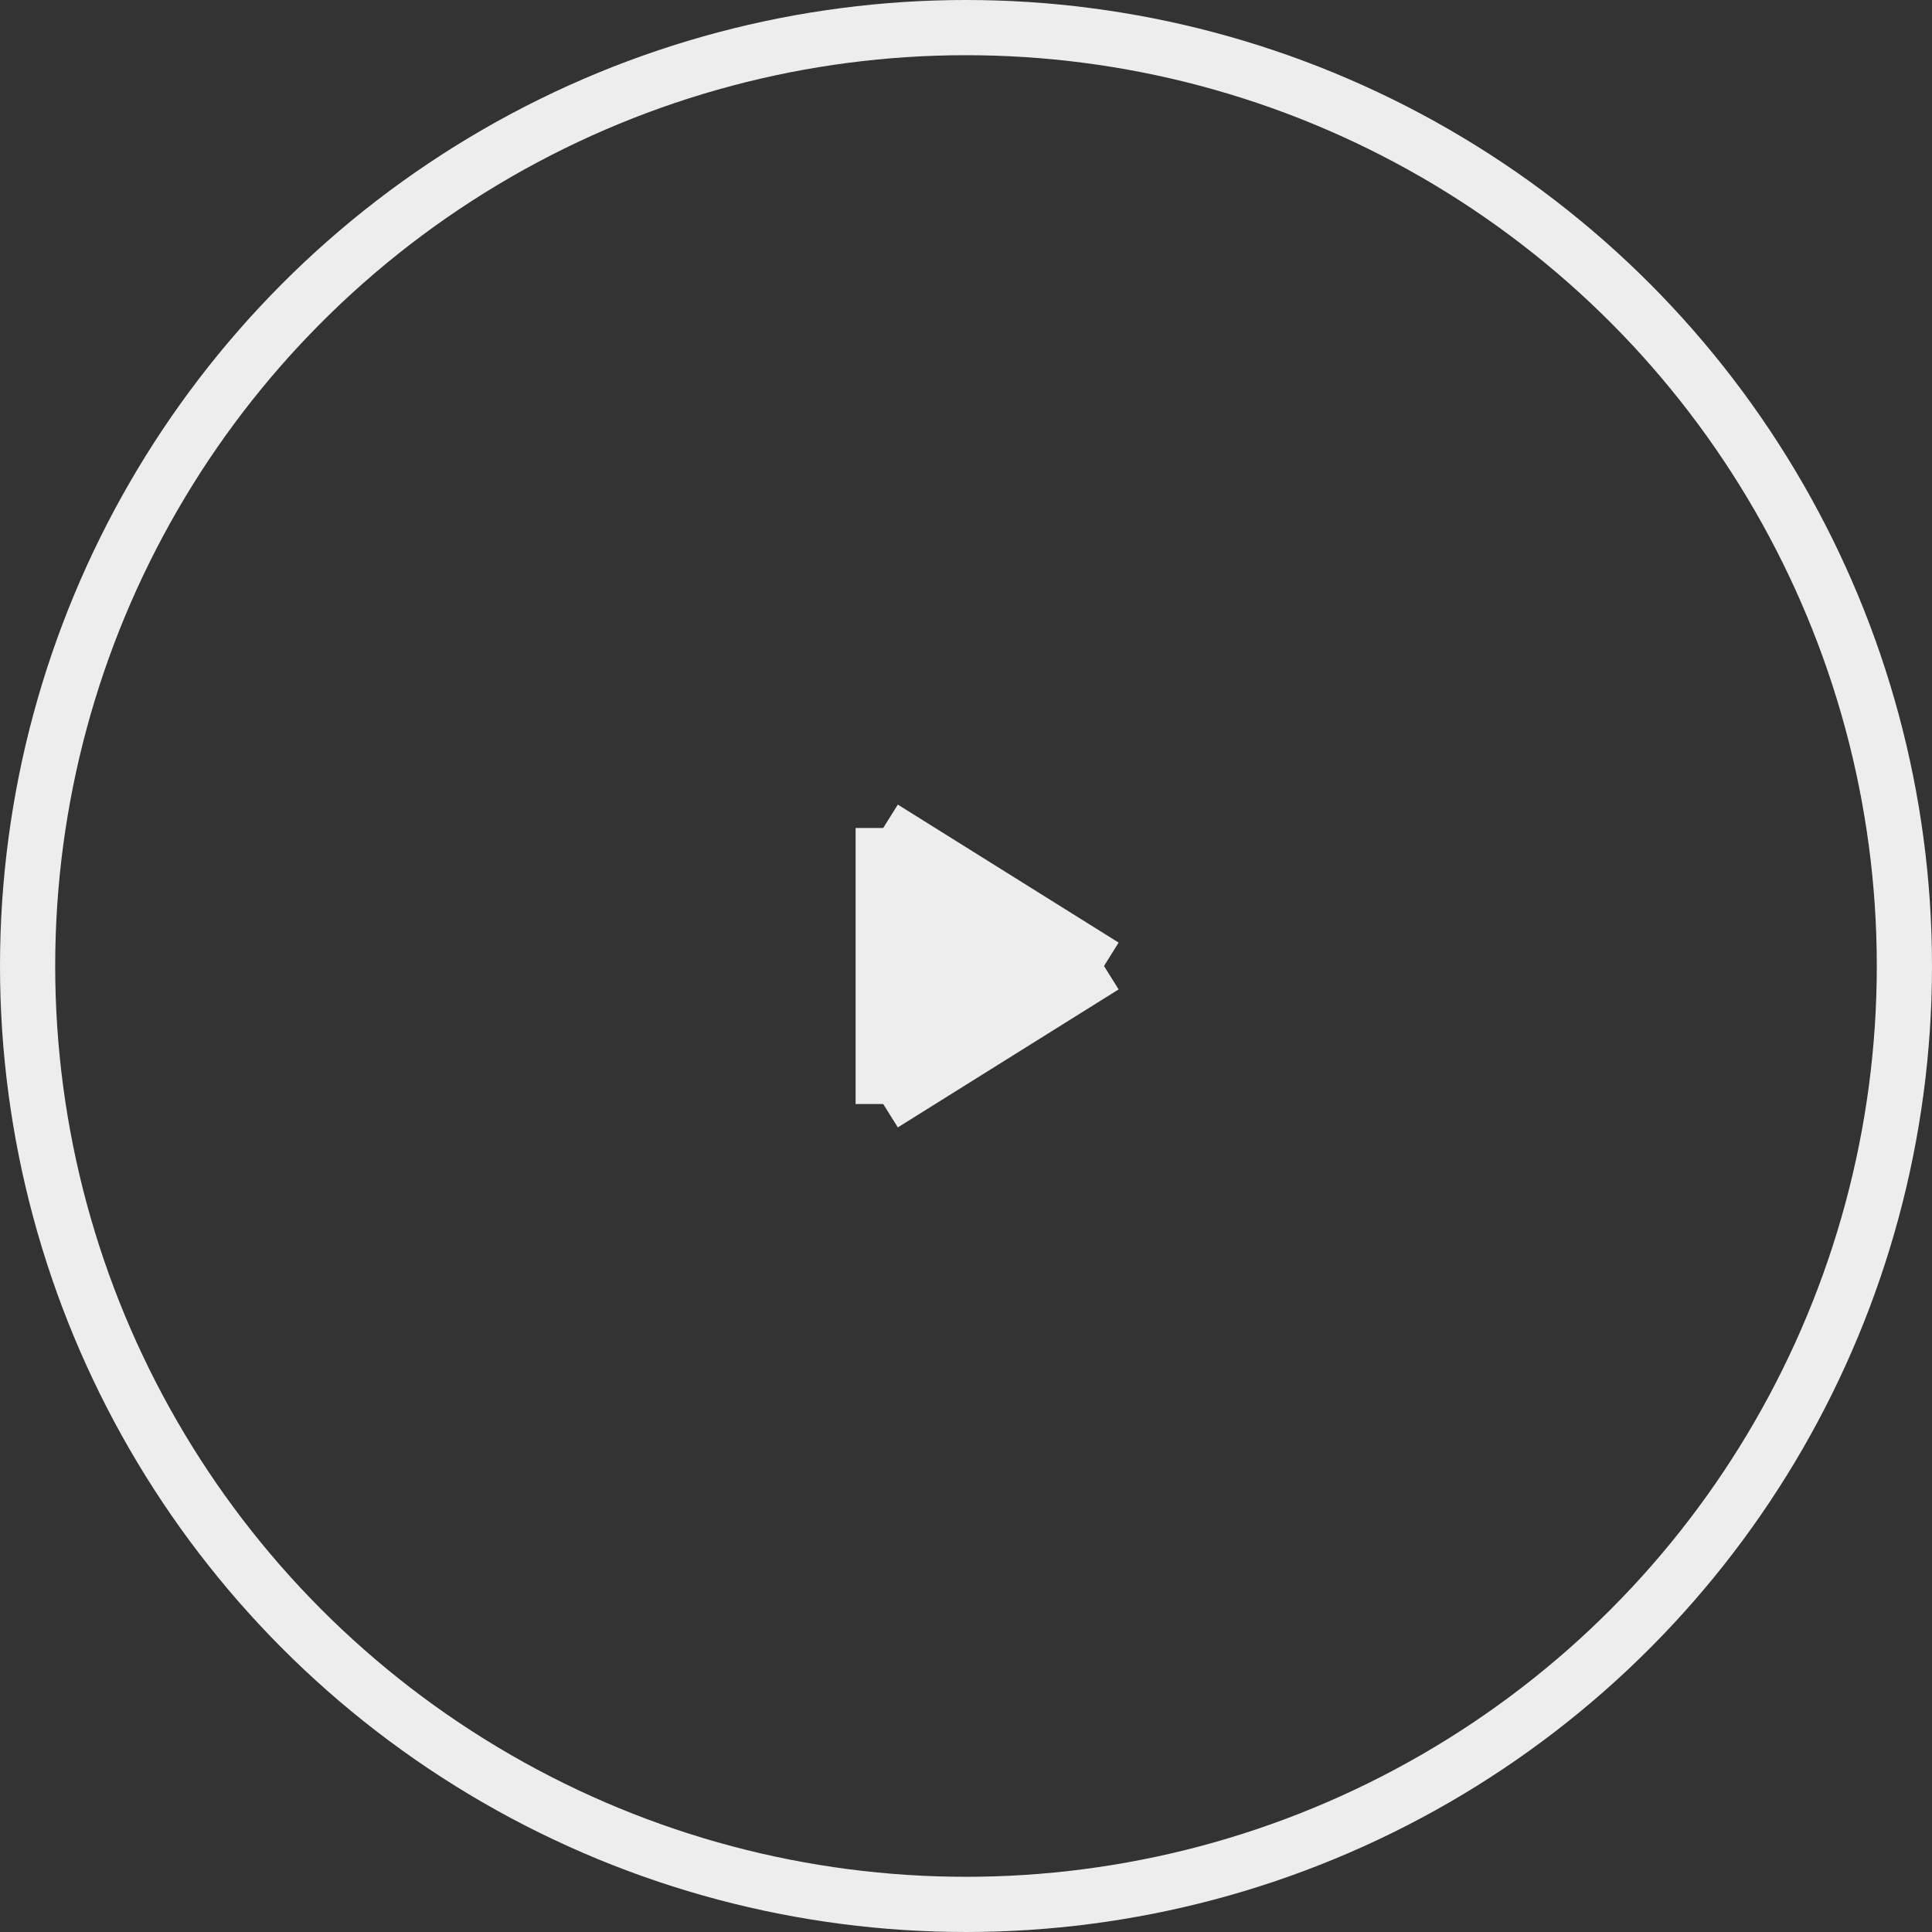 <?xml version="1.0" encoding="UTF-8"?> <svg xmlns="http://www.w3.org/2000/svg" width="35" height="35" viewBox="0 0 35 35" fill="none"><rect x="0" y="0" width="35" height="35" fill="#333333" stroke="none"/><circle cx="17.5" cy="17.5" r="17" stroke="#EEEDED"></circle><path d="M20 17.5L16 17.5L16 20L20 17.5Z" fill="#EEEDED"></path><path d="M16 17.5L20 17.5L16 15L16 17.5Z" fill="#EEEDED"></path><path d="M20 17.5L16 17.5M20 17.5L16 15M20 17.5L16 20M16 17.5L16 20M16 17.5L16 15M16 20L16 15" stroke="#EEEDED"></path></svg> 